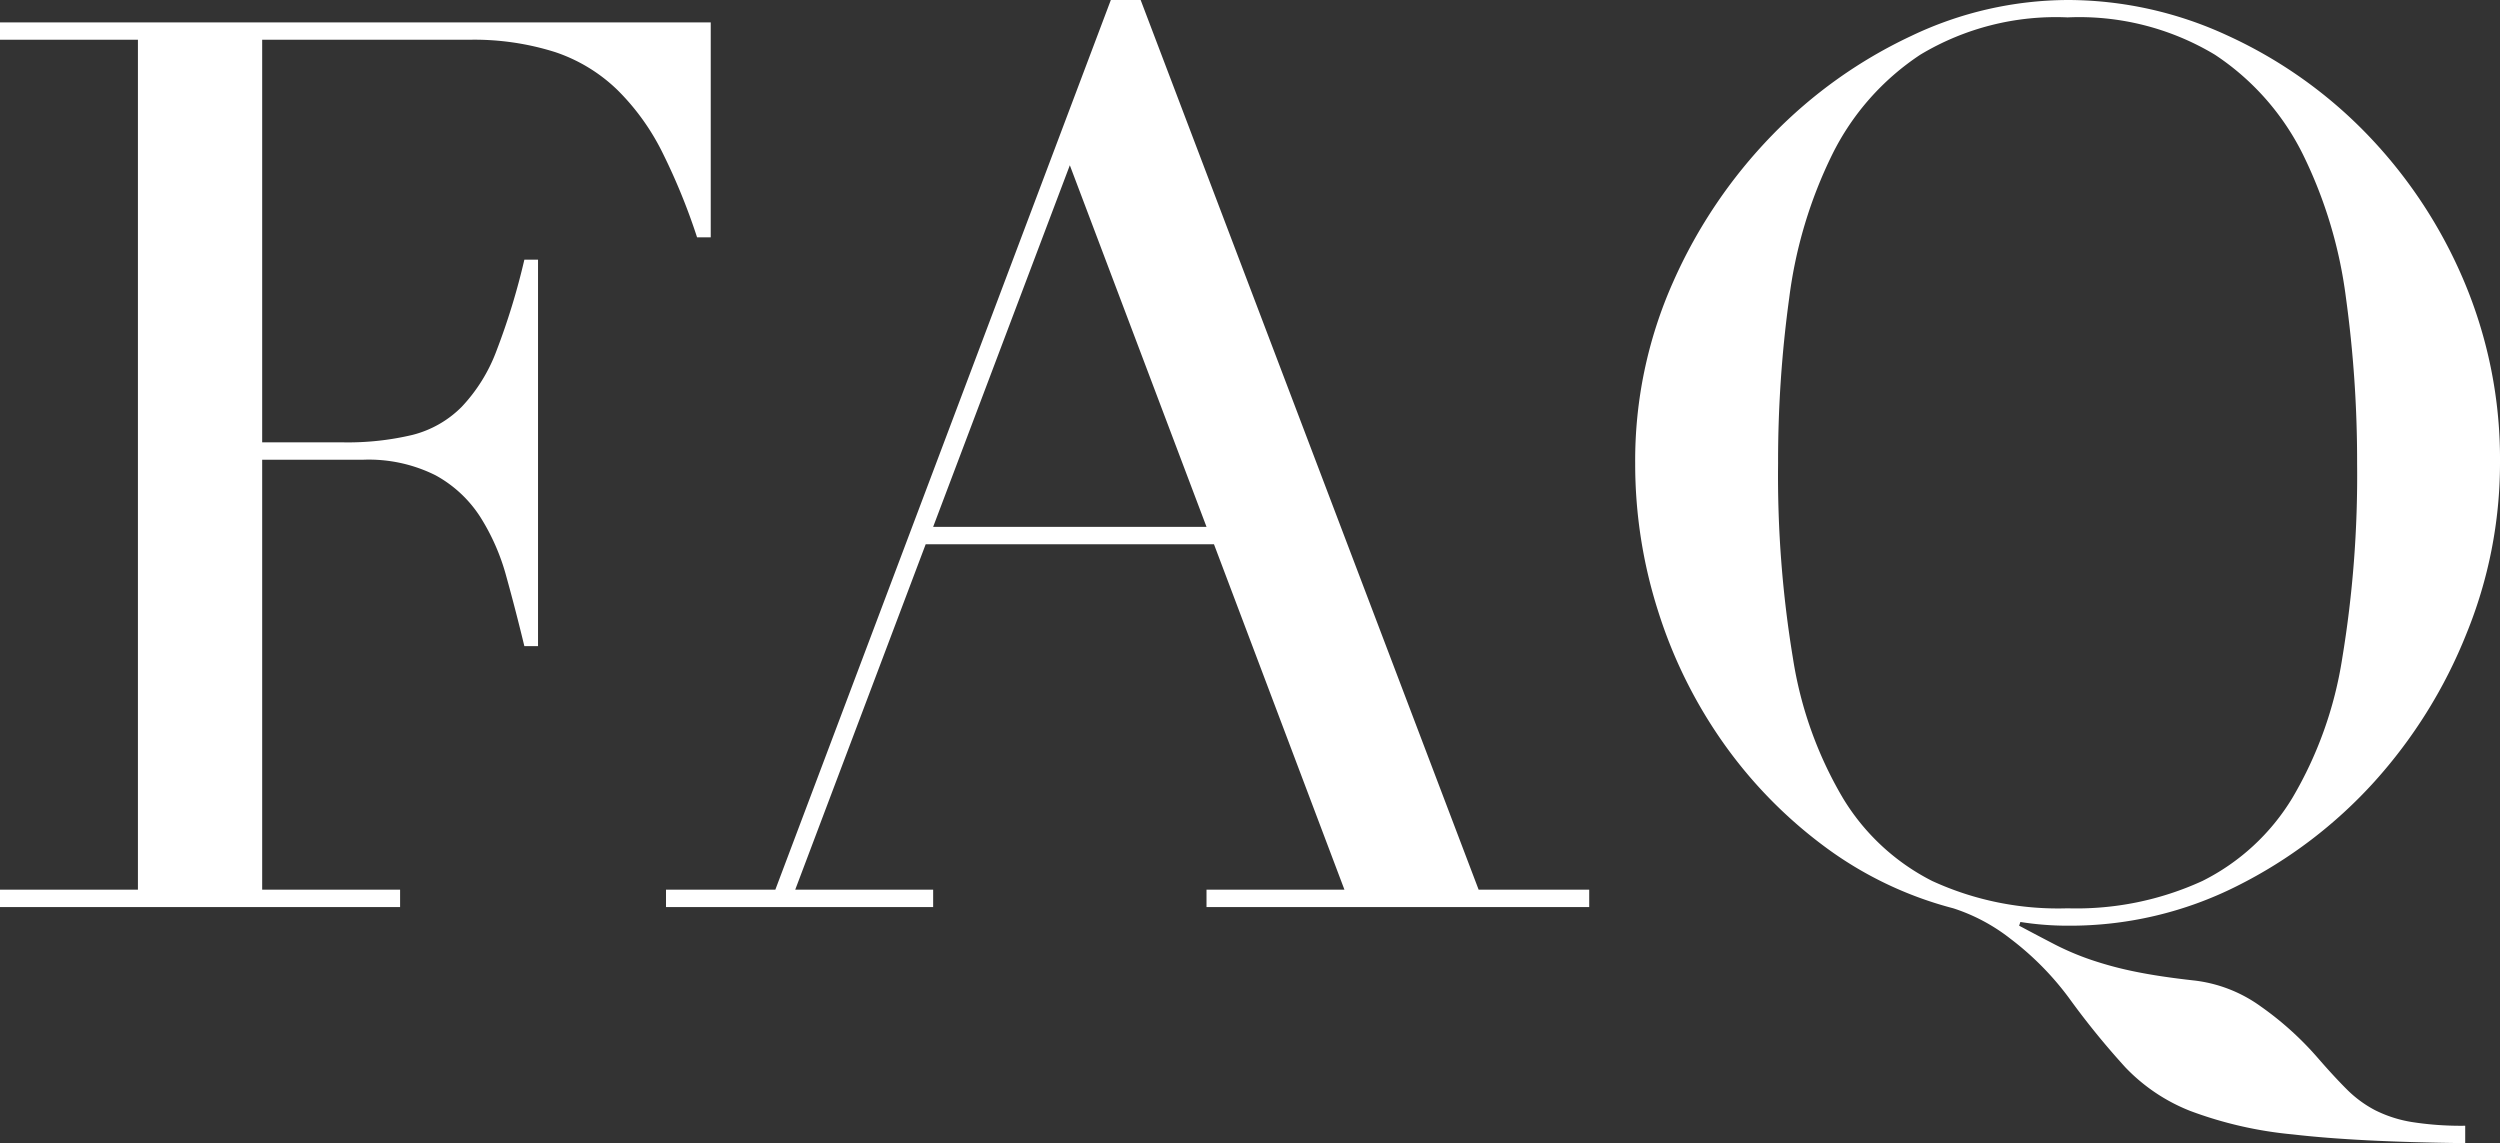 <svg xmlns="http://www.w3.org/2000/svg" width="80.48" height="36.8" viewBox="0 0 80.48 36.8">
  <rect x="0" y="0" width="80.48" height="36.8" fill="#333333" stroke="none"/>
  <path id="パス_7" data-name="パス 7" d="M1.2-.56H5.64V-27.92H1.2v-.56H24.08v6.92h-.44a20.08,20.08,0,0,0-1.12-2.74,7.54,7.54,0,0,0-1.44-2,5.29,5.29,0,0,0-2-1.22,8.635,8.635,0,0,0-2.8-.4H9.64v12.96h2.6a9,9,0,0,0,2.24-.24,3.411,3.411,0,0,0,1.58-.9,5.334,5.334,0,0,0,1.12-1.8,22.06,22.06,0,0,0,.9-2.94h.44V-8.4h-.44q-.28-1.16-.58-2.24a6.981,6.981,0,0,0-.84-1.92,3.977,3.977,0,0,0-1.44-1.34,4.8,4.8,0,0,0-2.34-.5H9.64V-.56h4.44V0H1.2ZM35.64-23.88l-4.4,11.64h8.8ZM22.64-.56h3.52L36.96-29.2h.96L48.8-.56h3.56V0H40.04V-.56h4.44l-4.2-11.12H31L26.8-.56h4.44V0h-8.6Zm35.8-13.72A36.039,36.039,0,0,0,58.92-8a12.652,12.652,0,0,0,1.6,4.48A7.111,7.111,0,0,0,63.4-.84a9.694,9.694,0,0,0,4.36.88A9.722,9.722,0,0,0,72.1-.84,7.077,7.077,0,0,0,75-3.52,12.652,12.652,0,0,0,76.6-8a36.039,36.039,0,0,0,.48-6.28,38.614,38.614,0,0,0-.36-5.34,14.621,14.621,0,0,0-1.38-4.6,8.21,8.21,0,0,0-2.84-3.22,8.47,8.47,0,0,0-4.74-1.2,8.47,8.47,0,0,0-4.74,1.2,8.21,8.21,0,0,0-2.84,3.22,14.621,14.621,0,0,0-1.38,4.6A38.613,38.613,0,0,0,58.44-14.28ZM80.56,7.6q-3.48-.04-5.54-.28a12.763,12.763,0,0,1-3.32-.76,5.836,5.836,0,0,1-2.08-1.4A25.4,25.4,0,0,1,67.8,2.92a9.416,9.416,0,0,0-1.88-1.9A5.934,5.934,0,0,0,64.08.04a12.023,12.023,0,0,1-4.16-2,14.725,14.725,0,0,1-3.24-3.32,15.359,15.359,0,0,1-2.1-4.24,15.571,15.571,0,0,1-.74-4.76,14.1,14.1,0,0,1,1.22-5.84,16.133,16.133,0,0,1,3.2-4.74,15.269,15.269,0,0,1,4.46-3.18,11.786,11.786,0,0,1,5.04-1.16,12.264,12.264,0,0,1,5.14,1.14,14.8,14.8,0,0,1,4.46,3.14A15.458,15.458,0,0,1,80.5-20.2a14.714,14.714,0,0,1,1.18,5.92A14.54,14.54,0,0,1,80.6-8.8a15.893,15.893,0,0,1-2.96,4.76A15,15,0,0,1,73.22-.68,11.963,11.963,0,0,1,67.76.6,9.732,9.732,0,0,1,66.24.48L66.2.6q.6.32,1.14.6a8.718,8.718,0,0,0,1.18.5,11.468,11.468,0,0,0,1.42.38q.78.16,1.86.28a4.547,4.547,0,0,1,2.18.84A10.18,10.18,0,0,1,75.8,4.84q.52.6.94,1.02a3.735,3.735,0,0,0,.92.68,4.09,4.09,0,0,0,1.18.38,10.18,10.18,0,0,0,1.72.12Z" transform="translate(-1.2 29.2)" fill="#fff"/>
</svg>
